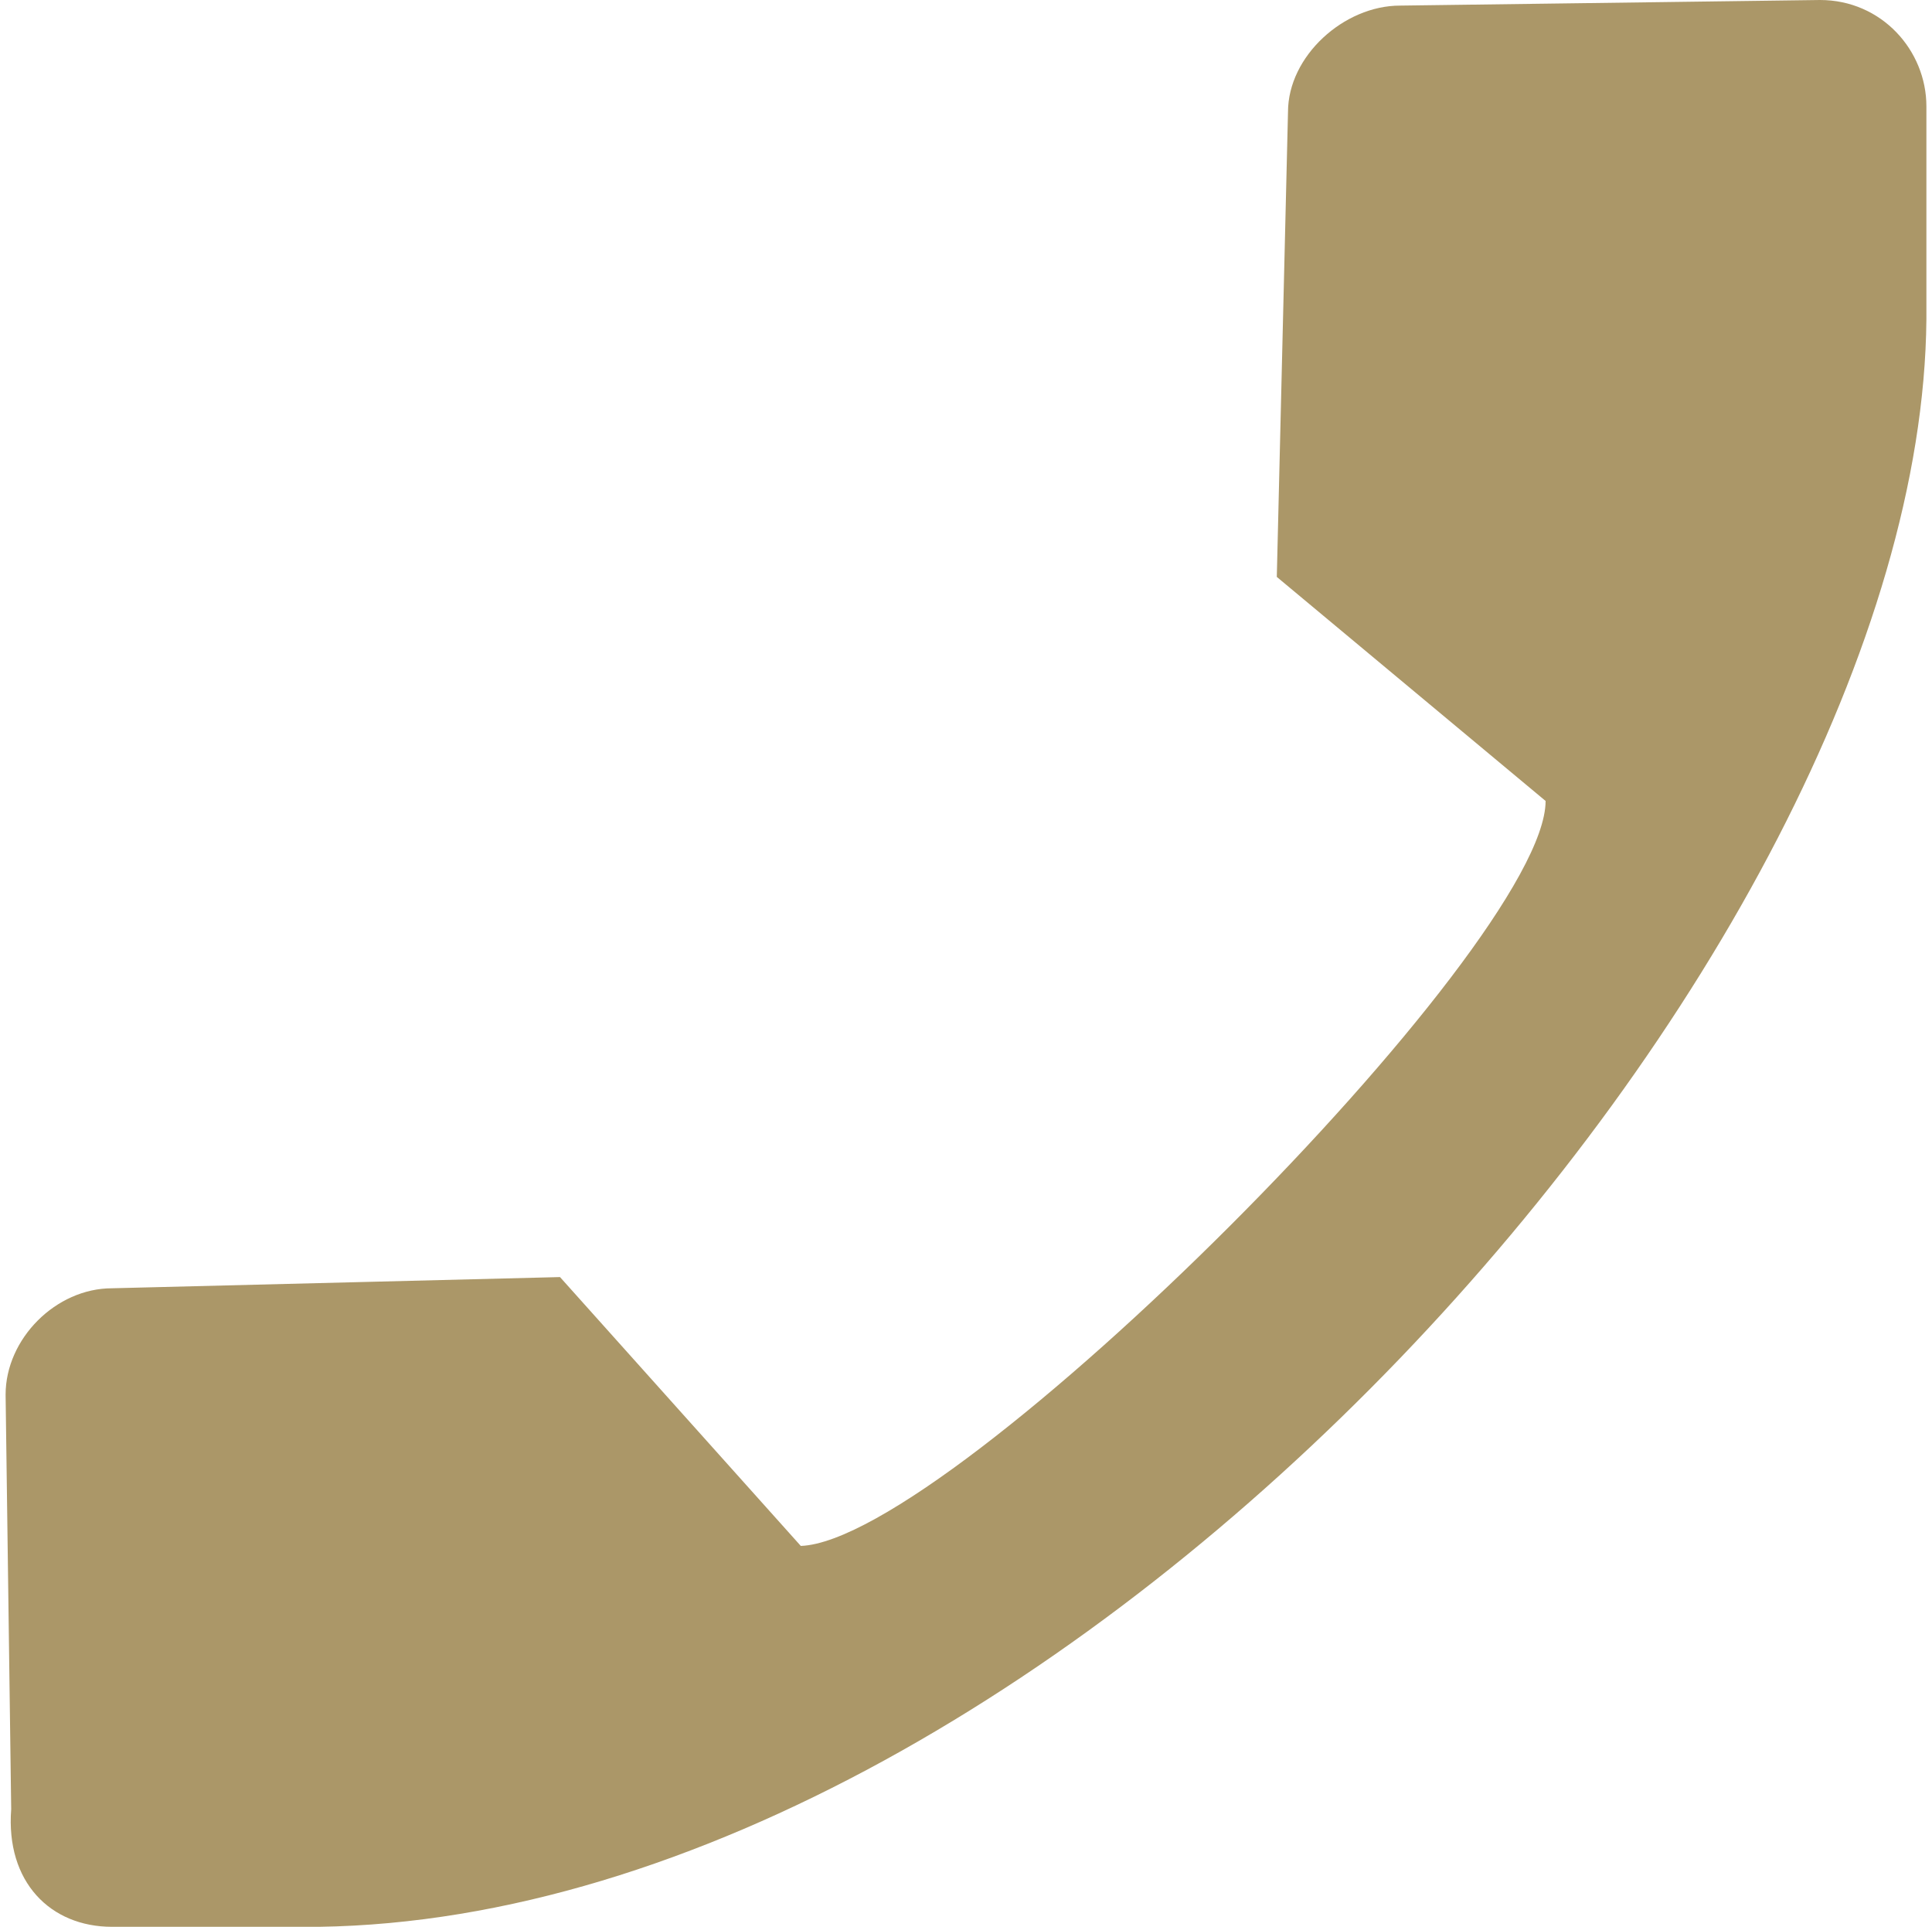 <?xml version="1.0" encoding="utf-8"?>
<!-- Generator: Adobe Illustrator 19.1.0, SVG Export Plug-In . SVG Version: 6.00 Build 0)  -->
<svg version="1.1" id="Layer_1" xmlns="http://www.w3.org/2000/svg" xmlns:xlink="http://www.w3.org/1999/xlink" x="0px" y="0px"
	 viewBox="0 0 34.5 34.4" style="enable-background:new 0 0 34.5 34.4;" xml:space="preserve">
<style type="text/css">
	.st0{fill:#AB9768;}
</style>
<path class="st0" d="M2,34.4h3.7c13.3-0.2,28.6-17.3,28.7-28.7V1.9c0-1-0.8-1.9-1.9-1.9L25,0.1C24,0.1,23,1,23,2l-0.2,8.3l4.8,4
	c0,2.6-10.6,13.2-13.3,13.3l-4.3-4.8l-8,0.2c-1,0-1.9,0.9-1.9,1.9l0.1,7.4C0.1,33.6,0.9,34.4,2,34.4z"/>
</svg>

